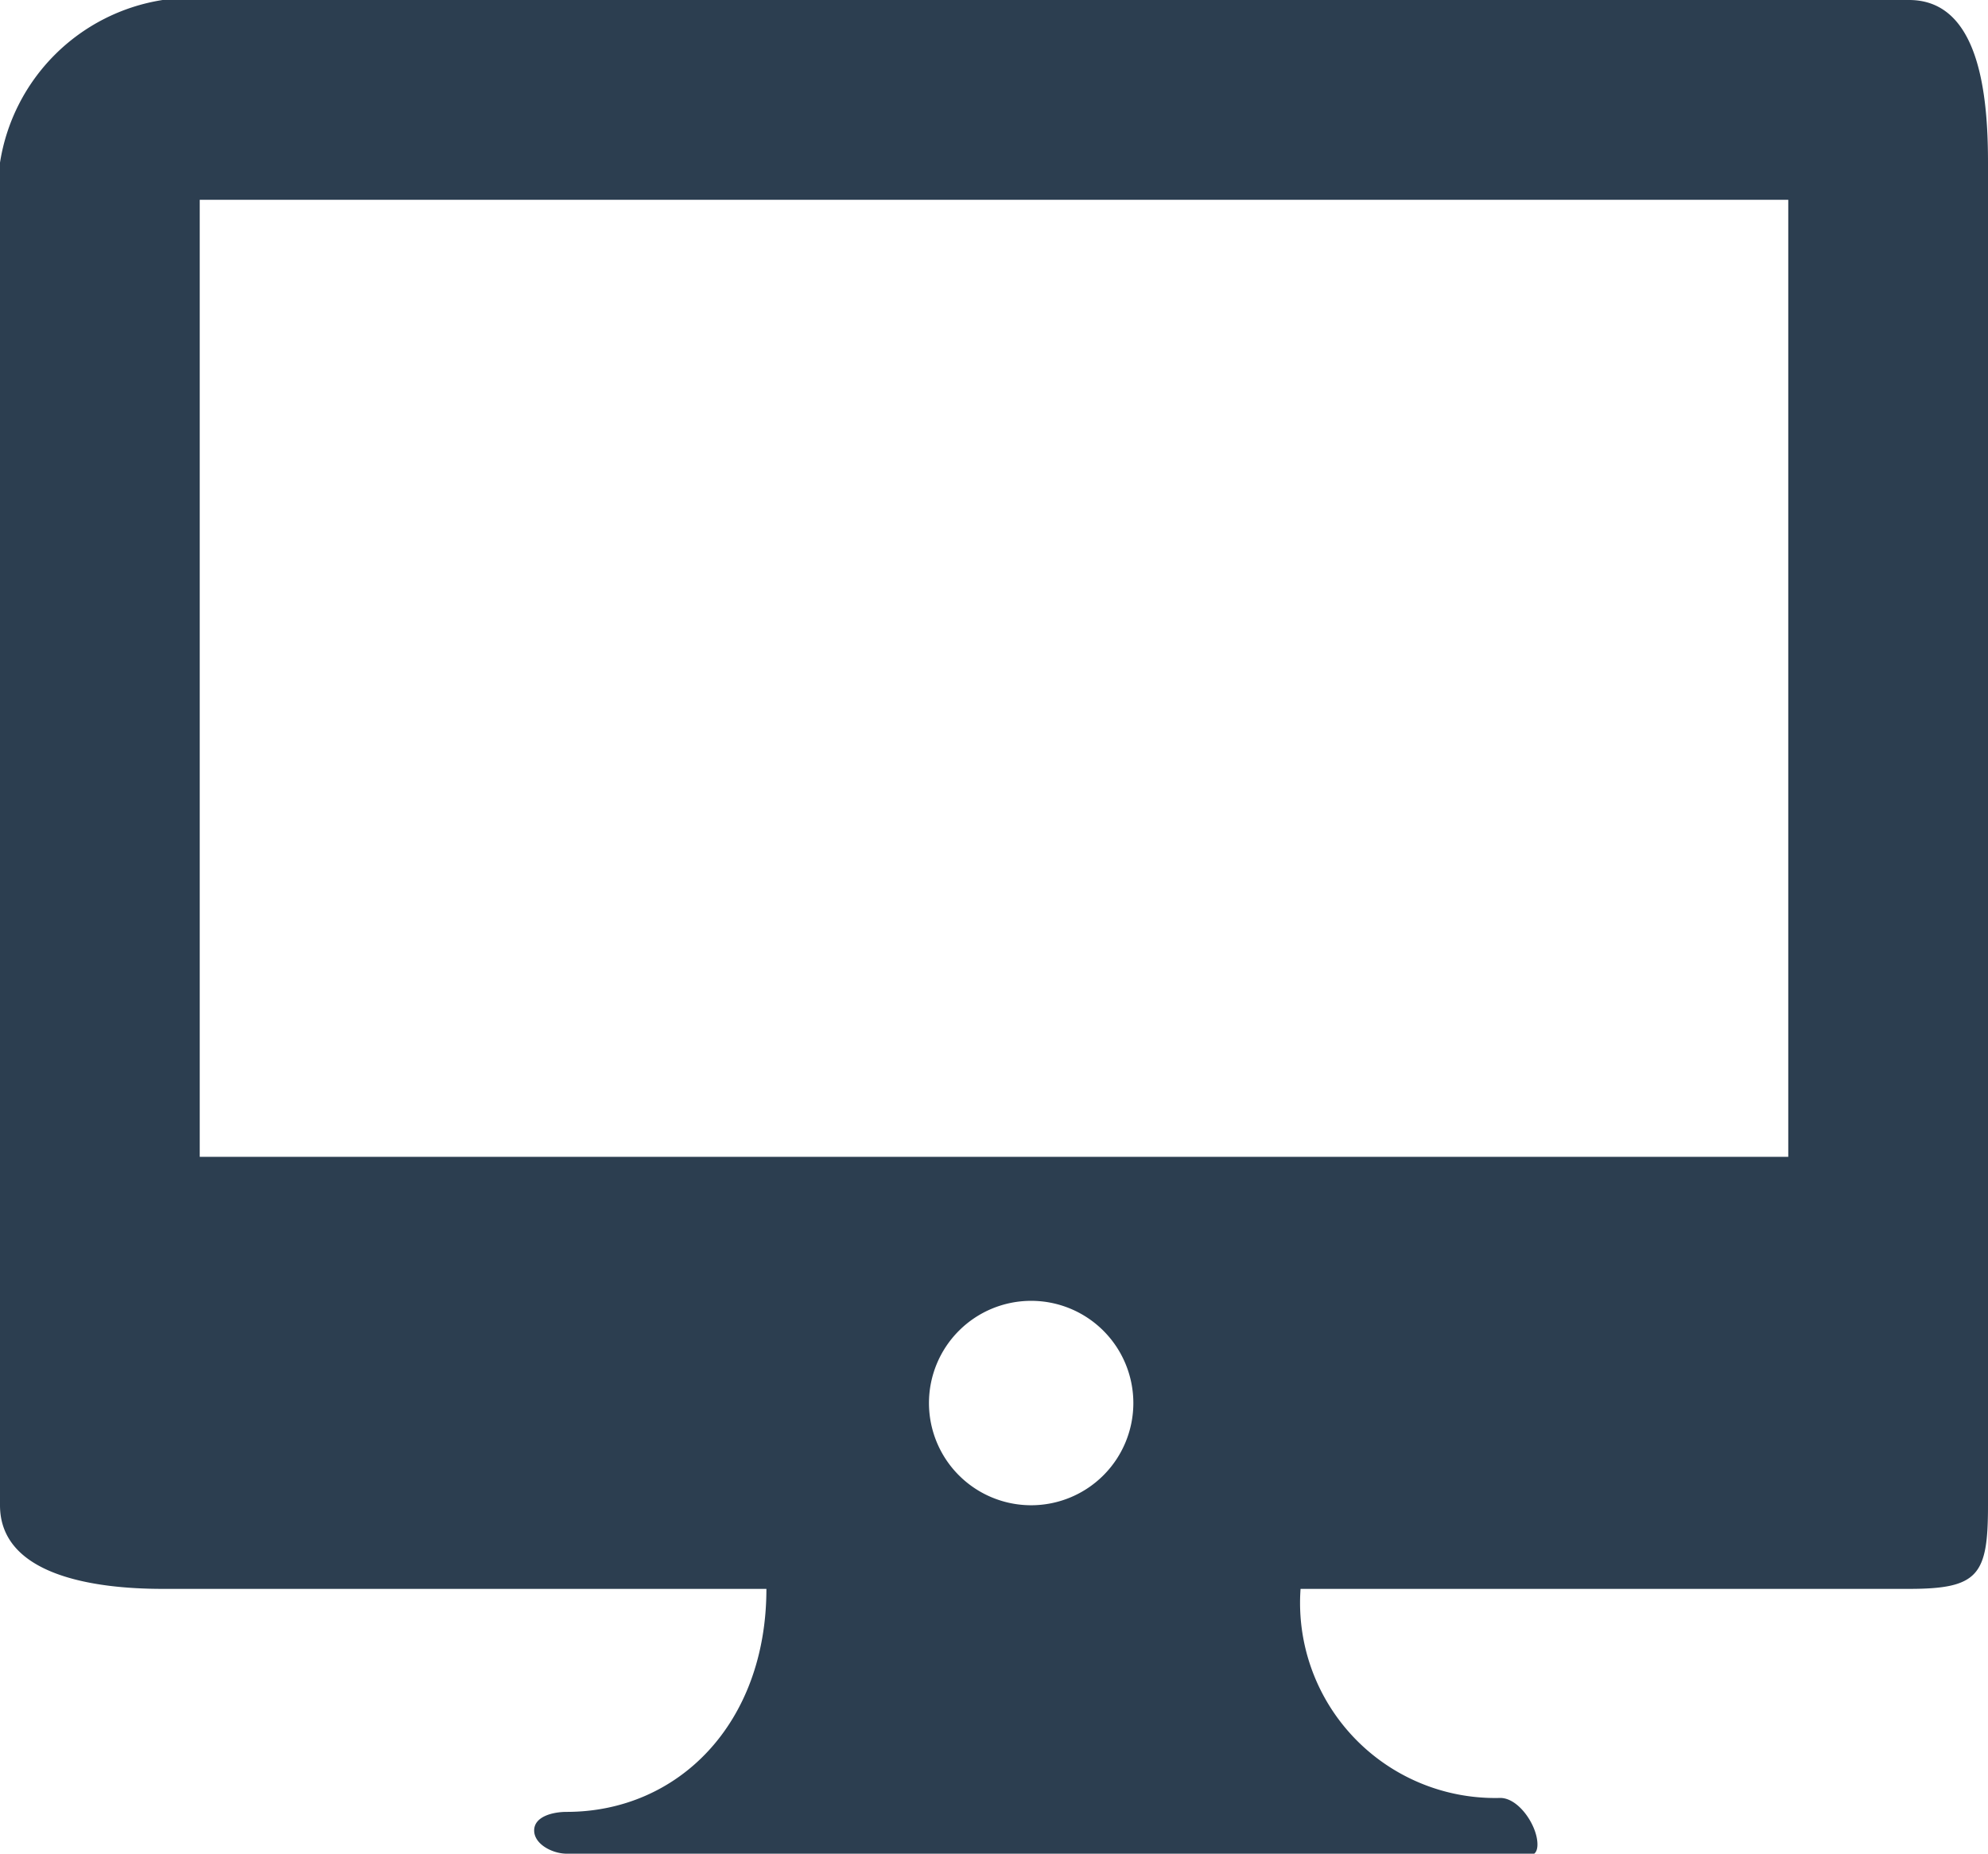 <?xml version="1.0" encoding="utf-8"?><svg xmlns="http://www.w3.org/2000/svg" viewBox="0 0 42.8 39.9"><defs><style>.a{fill:#2c3e50;}</style></defs><title>pc</title><path class="a" d="M41.1,0H3.5A4.2,4.2,0,0,0,0,3.5V32.4c0,1.5,2,1.8,3.5,1.8h13c0,2.9-1.9,4.8-4.3,4.8-.3,0-.7.1-.7.4s.4.5.7.5H32.3c.4,0,.8.2.8-.2s-.4-1-.8-1A4.2,4.2,0,0,1,28,34.2H41.1c1.5,0,1.7-.3,1.7-1.8V3.5C42.8,2,42.6,0,41.1,0ZM22.2,32.4a2.2,2.2,0,1,1,2.2-2.2A2.2,2.2,0,0,1,22.2,32.4Zm16.3-7.5H4.3V4.3H38.5Z"/></svg>